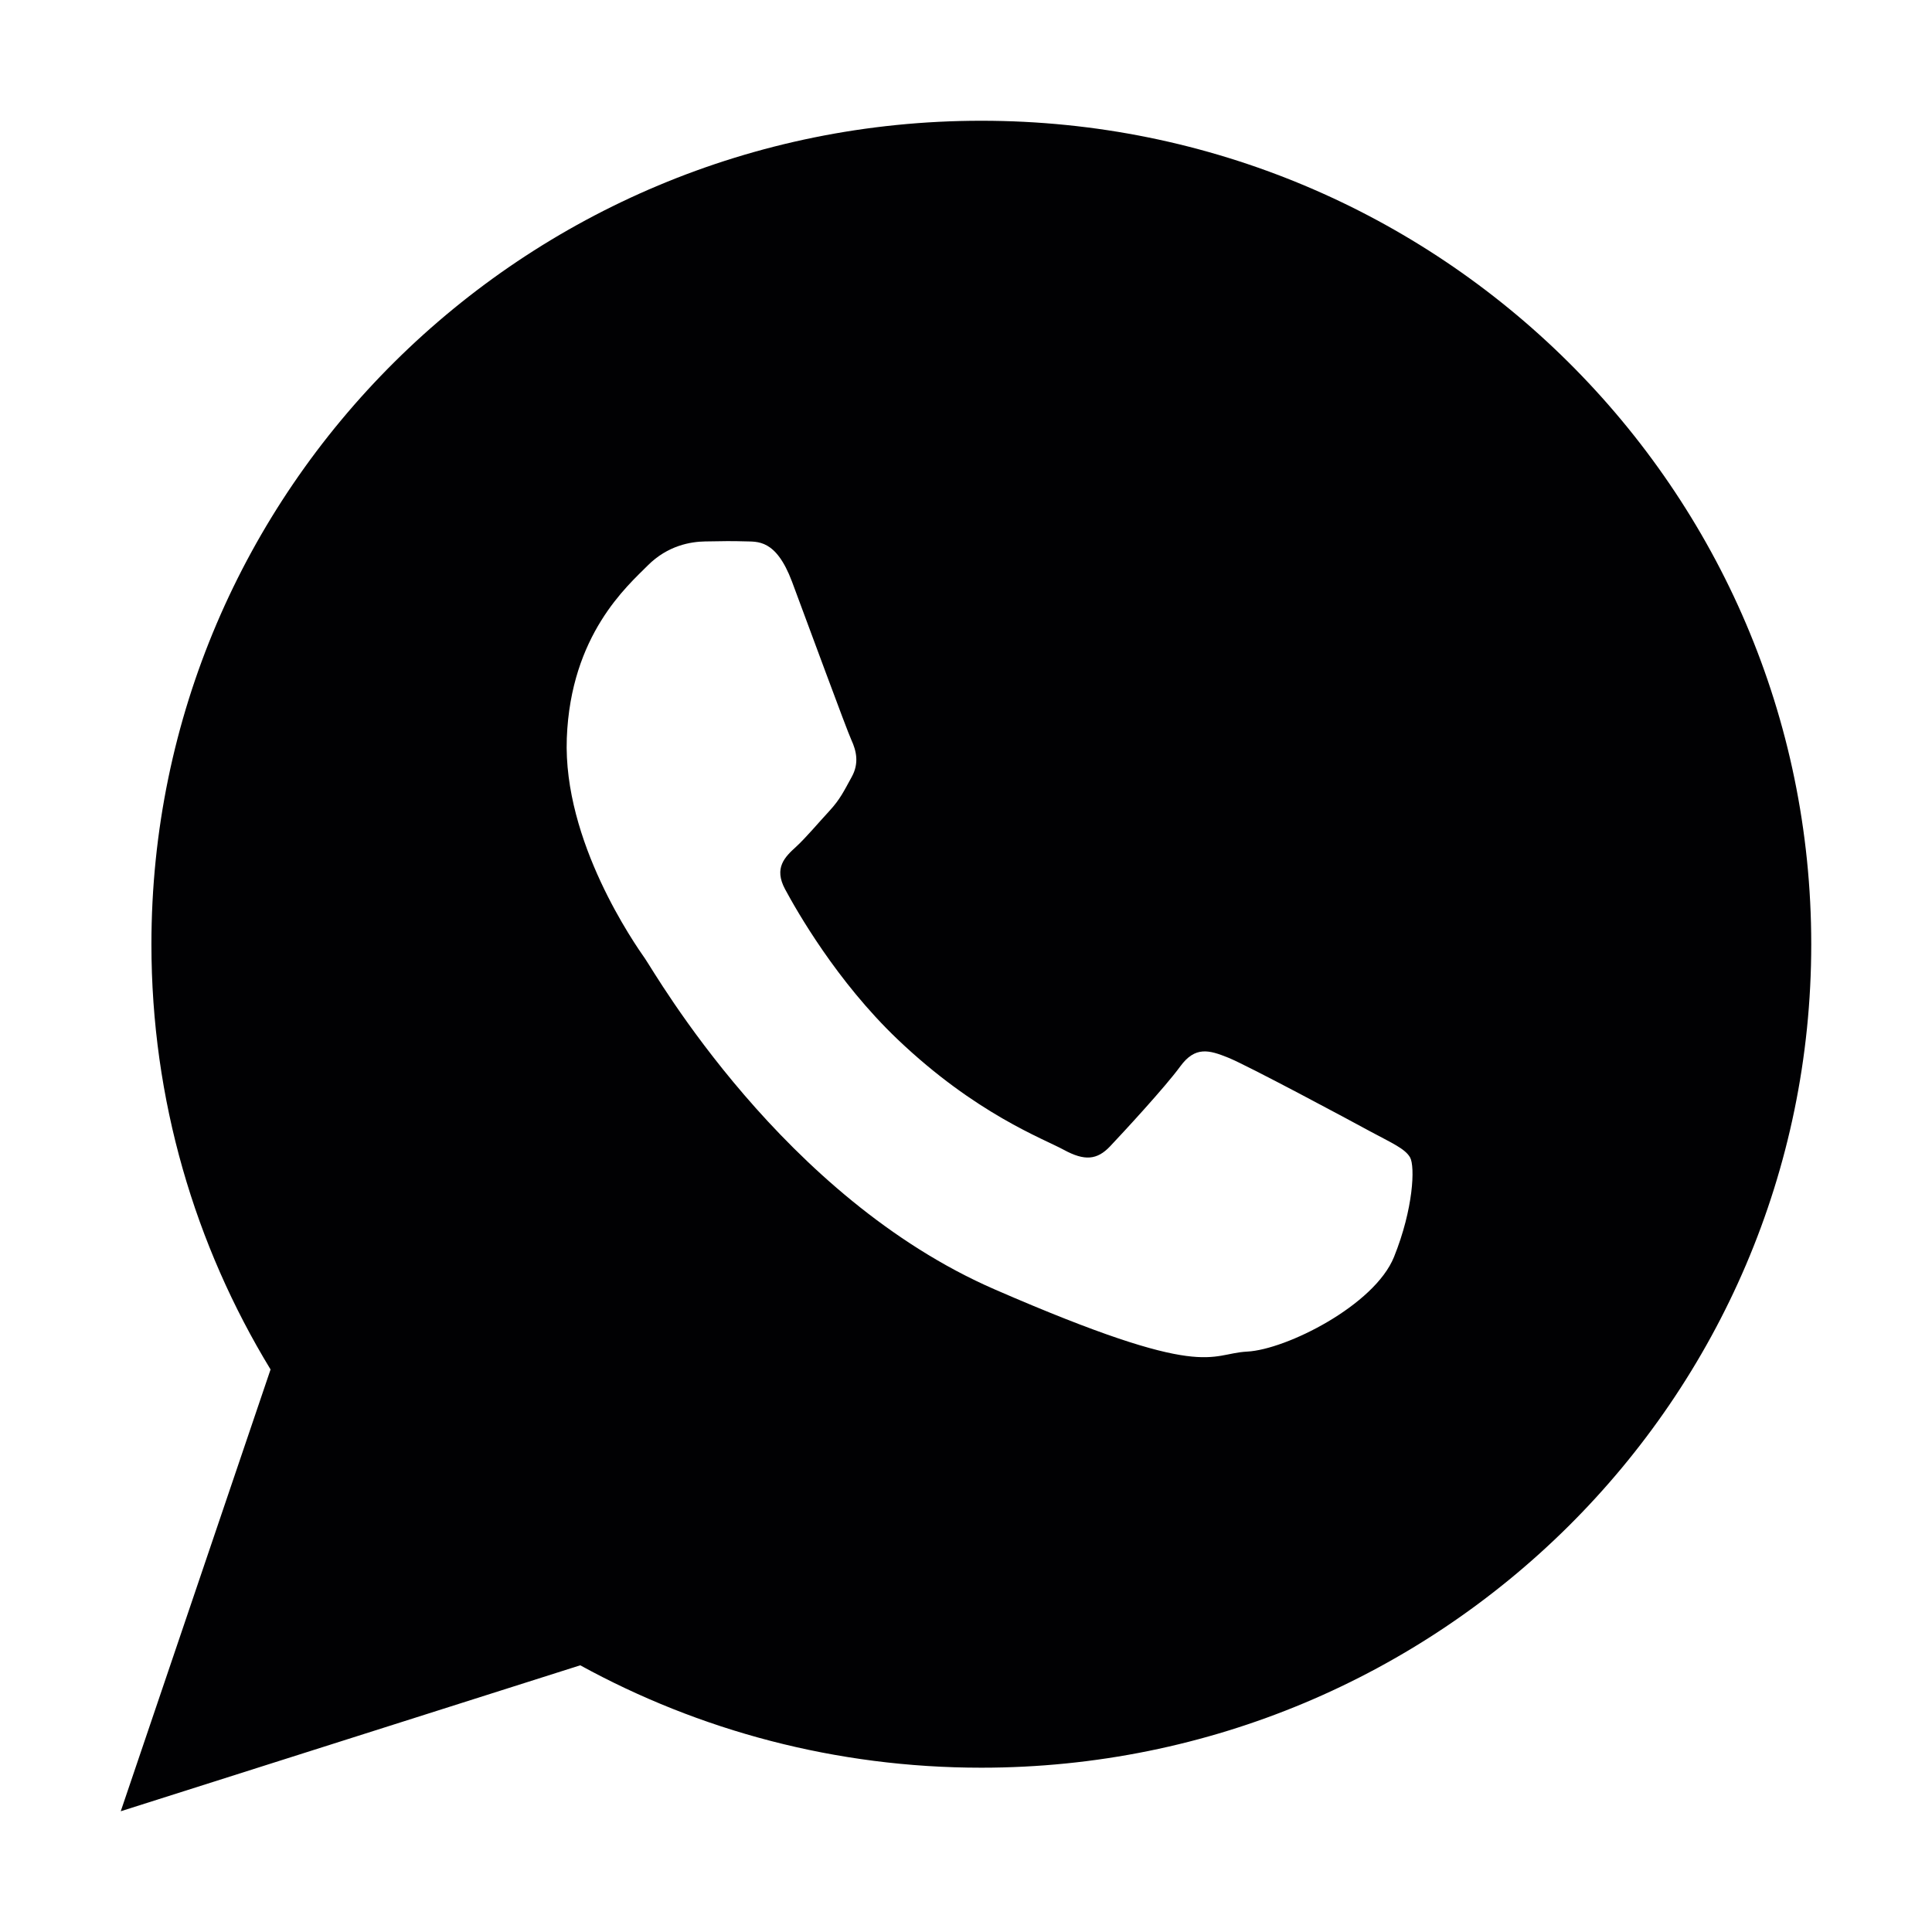 <svg width="24" height="24" viewBox="0 0 24 24" fill="none" xmlns="http://www.w3.org/2000/svg">
<path d="M12.19 1.5C6.497 1.5 1.881 6.08 1.881 11.73C1.881 13.662 2.422 15.47 3.361 17.012L1.5 22.5L7.208 20.687C8.685 21.497 10.383 21.959 12.19 21.959C17.884 21.959 22.5 17.379 22.5 11.73C22.5 6.08 17.884 1.5 12.19 1.5ZM17.317 15.614C17.074 16.216 15.977 16.765 15.493 16.79C15.01 16.815 14.996 17.165 12.36 16.019C9.725 14.874 8.139 12.089 8.014 11.91C7.889 11.731 6.993 10.455 7.041 9.17C7.09 7.885 7.794 7.279 8.045 7.026C8.296 6.774 8.583 6.729 8.759 6.726C8.966 6.722 9.101 6.72 9.254 6.725C9.408 6.731 9.638 6.693 9.838 7.224C10.037 7.755 10.515 9.059 10.576 9.192C10.637 9.325 10.675 9.479 10.581 9.65C10.486 9.822 10.438 9.928 10.301 10.076C10.164 10.224 10.012 10.406 9.889 10.519C9.752 10.644 9.609 10.78 9.753 11.047C9.897 11.314 10.393 12.189 11.149 12.91C12.121 13.837 12.959 14.144 13.216 14.284C13.475 14.425 13.629 14.409 13.789 14.241C13.949 14.072 14.476 13.502 14.661 13.248C14.847 12.993 15.02 13.043 15.258 13.139C15.496 13.235 16.766 13.915 17.024 14.056C17.283 14.196 17.455 14.268 17.517 14.379C17.579 14.491 17.559 15.013 17.317 15.614Z" fill="#010103"/>
</svg>

